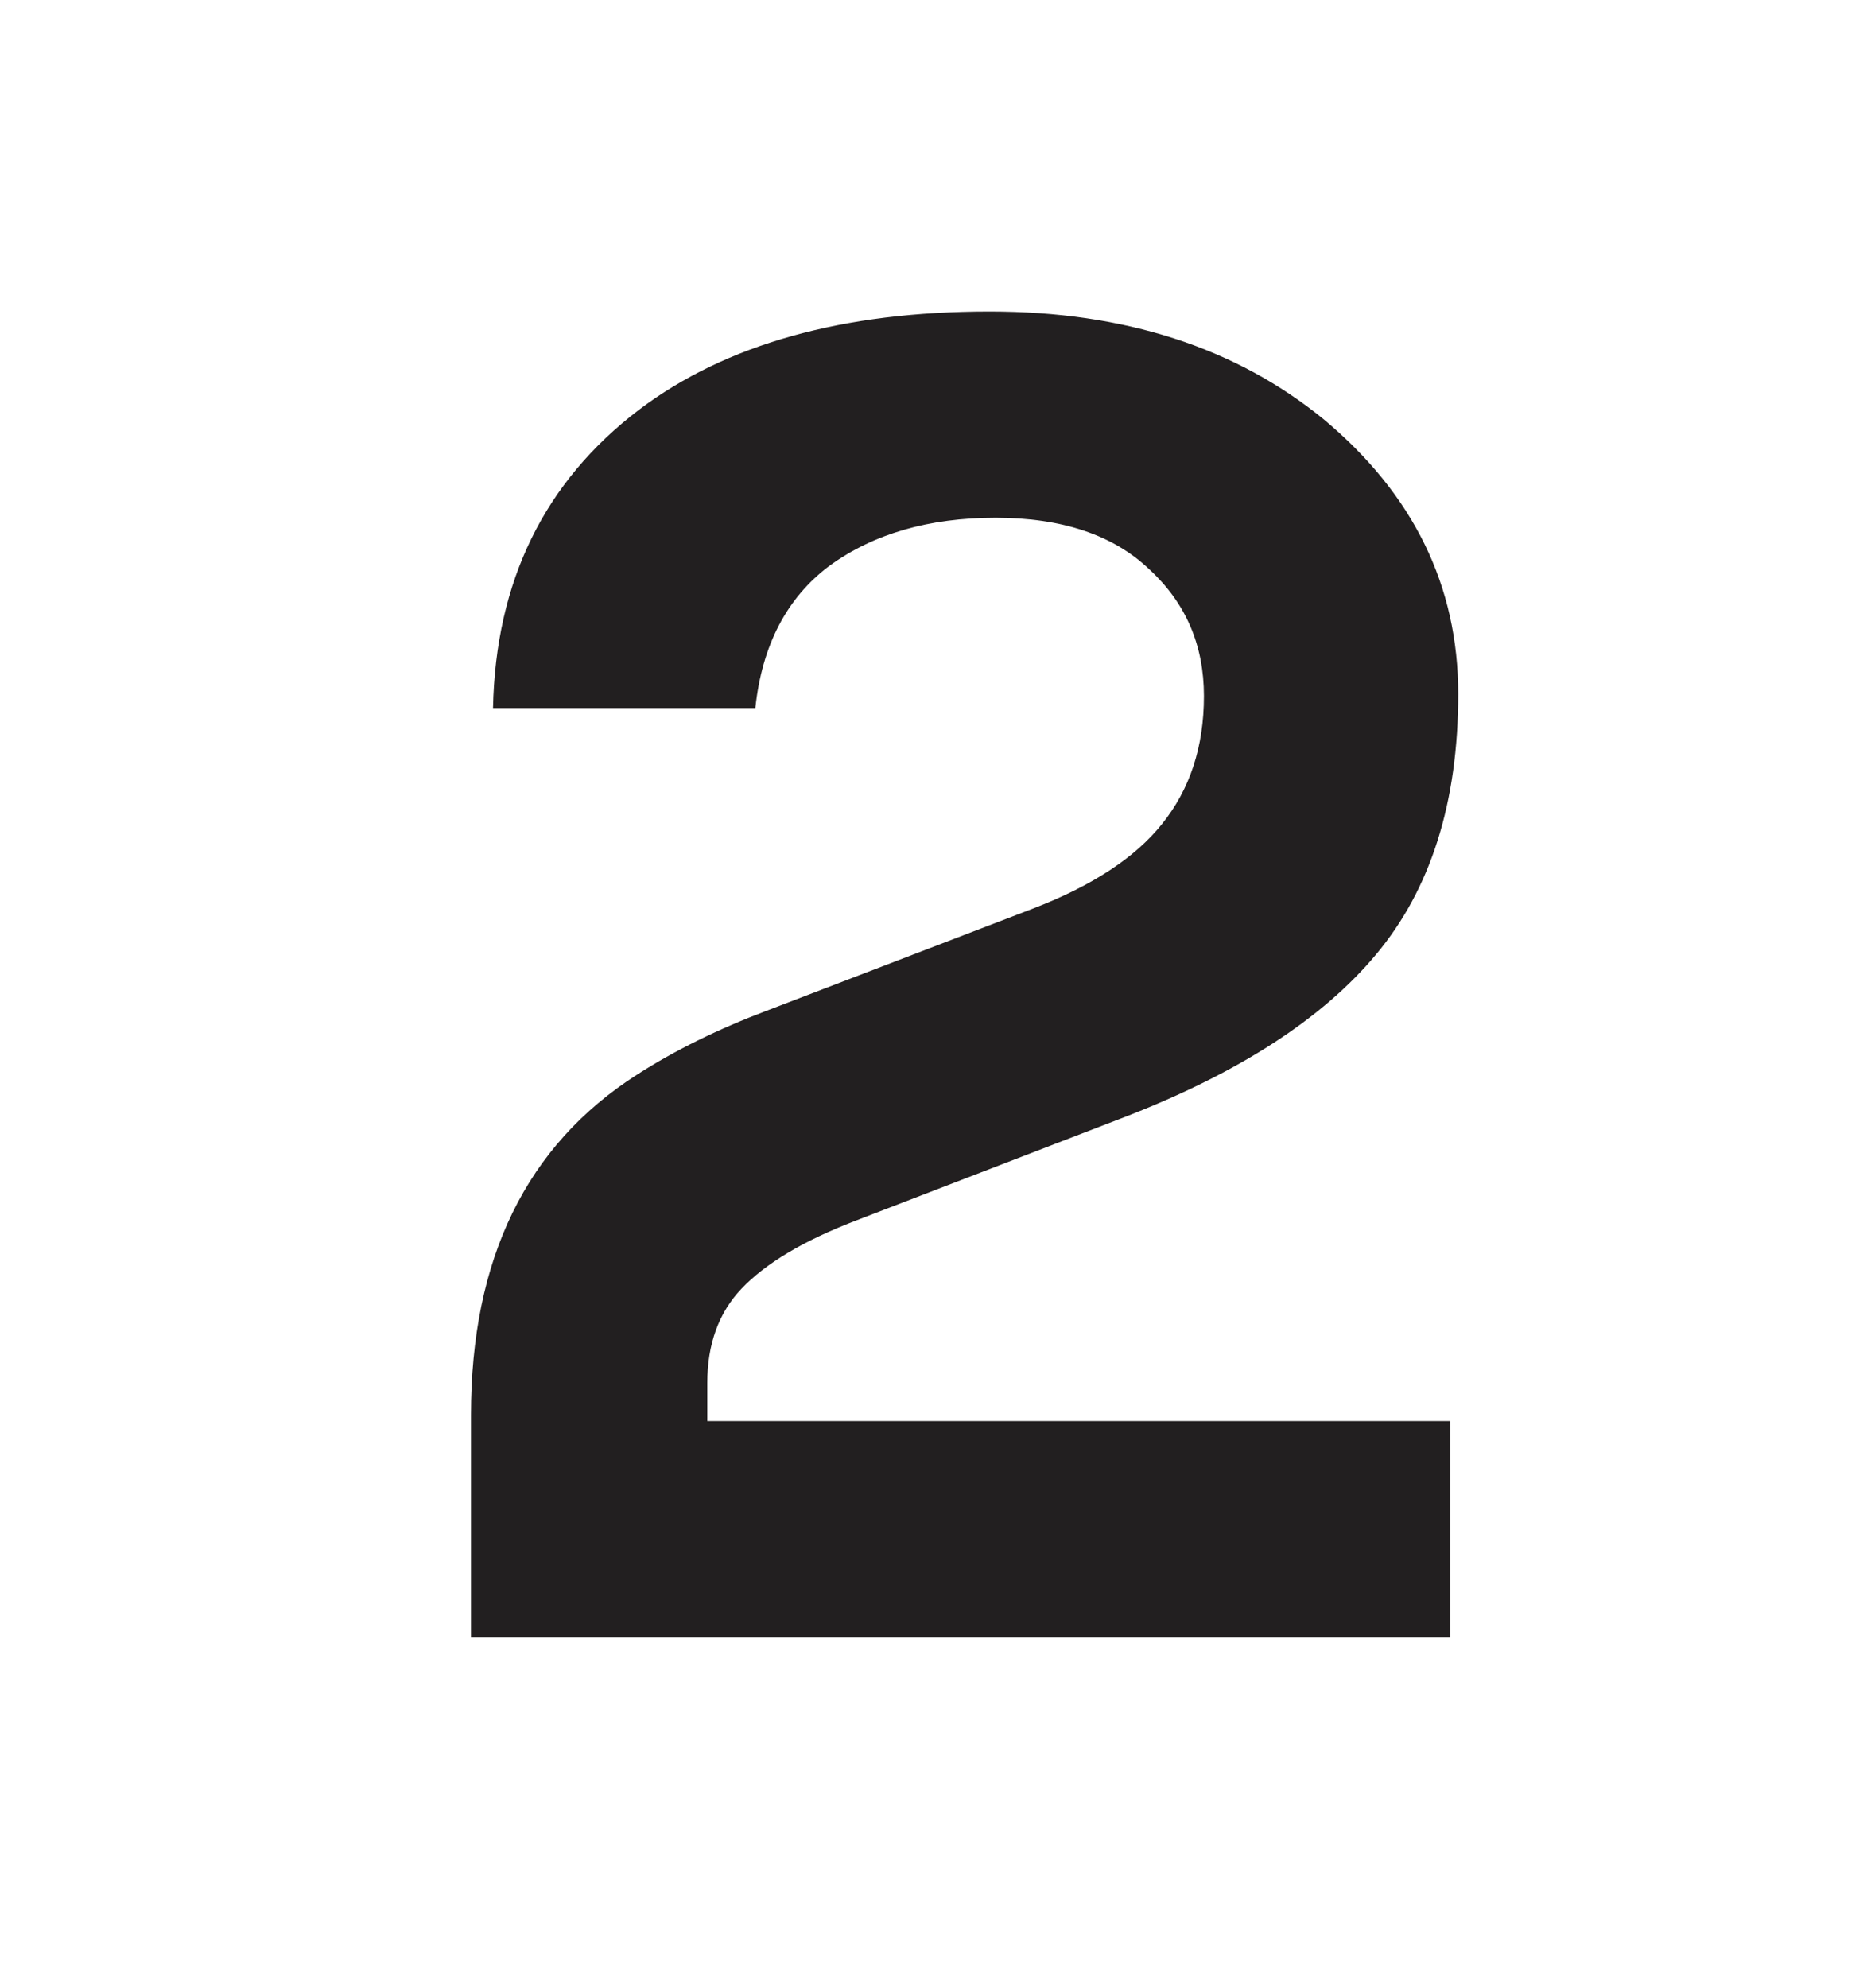 <svg width="32" height="34" viewBox="0 0 32 34" fill="none" xmlns="http://www.w3.org/2000/svg">
<path d="M12.097 24.301H24.803V28H8.055V24.198C8.055 21.527 9.003 19.586 10.898 18.376C11.537 17.965 12.279 17.599 13.124 17.28L17.679 15.533C18.684 15.145 19.415 14.665 19.871 14.095C20.351 13.501 20.591 12.77 20.591 11.902C20.591 11.035 20.282 10.316 19.666 9.745C19.049 9.151 18.17 8.854 17.029 8.854C15.887 8.854 14.939 9.128 14.186 9.676C13.455 10.224 13.033 11.035 12.919 12.108H8.432C8.477 9.939 9.311 8.238 10.932 7.005C12.416 5.886 14.414 5.327 16.926 5.327C19.232 5.327 21.139 5.943 22.646 7.176C24.175 8.455 24.94 10.019 24.94 11.868C24.94 13.718 24.472 15.202 23.536 16.321C22.623 17.417 21.196 18.341 19.255 19.095L14.631 20.876C13.741 21.218 13.09 21.607 12.679 22.041C12.291 22.451 12.097 22.988 12.097 23.65V24.301Z" fill="#221F20"/>
</svg>
